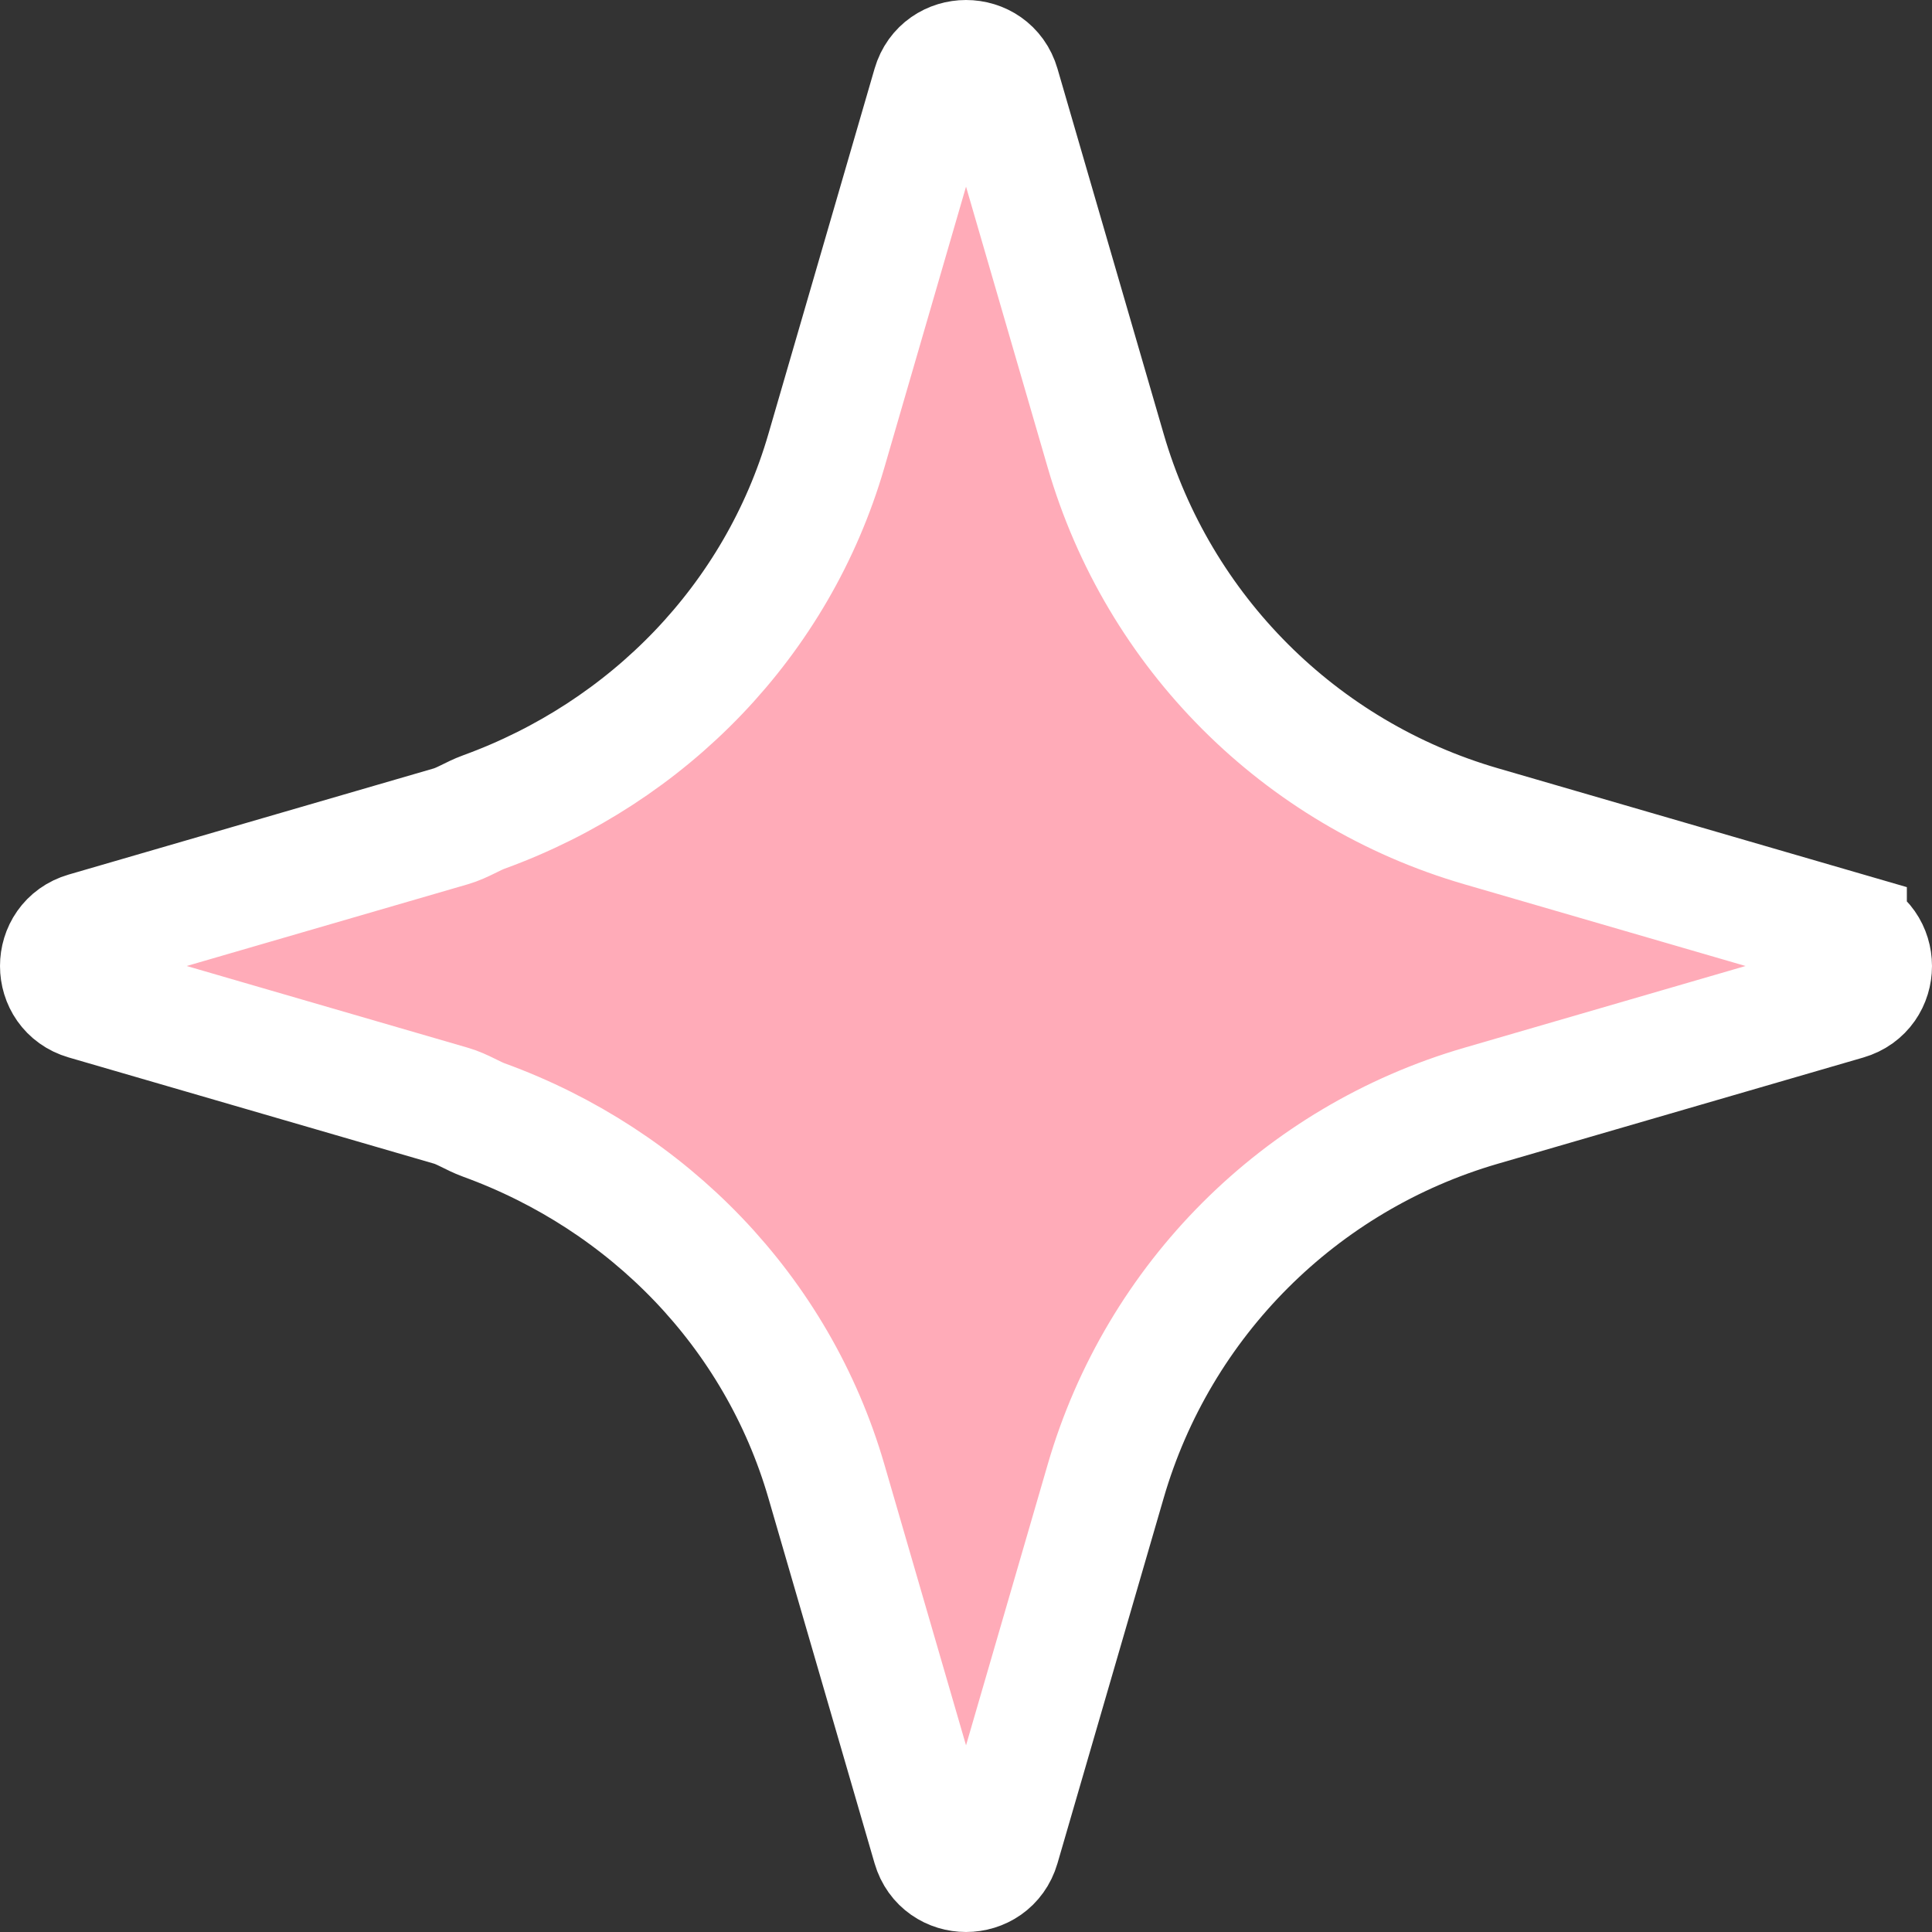 <svg width="128" height="128" viewBox="0 0 128 128" fill="none" xmlns="http://www.w3.org/2000/svg">
<rect x="0" y="0" width="128" height="128" fill="#333333" stroke="none"/>
<path d="M122.334 61.778L98.125 54.741C86.124 51.254 76.744 41.869 73.257 29.872L66.219 5.663C65.573 3.446 62.431 3.446 61.785 5.663L54.748 29.872C51.485 41.097 42.958 49.831 32.065 53.794C31.311 54.068 30.651 54.517 29.875 54.745L5.666 61.783C3.445 62.429 3.445 65.571 5.666 66.217L29.875 73.255C30.651 73.479 31.311 73.932 32.065 74.206C42.958 78.169 51.485 86.903 54.748 98.128L61.785 122.337C62.431 124.554 65.573 124.554 66.219 122.337L73.257 98.128C76.744 86.127 86.129 76.746 98.125 73.259L122.334 66.222C124.555 65.575 124.555 62.434 122.334 61.787V61.778Z" fill="#FFABB8" stroke="white" stroke-width="8"/>
</svg>
